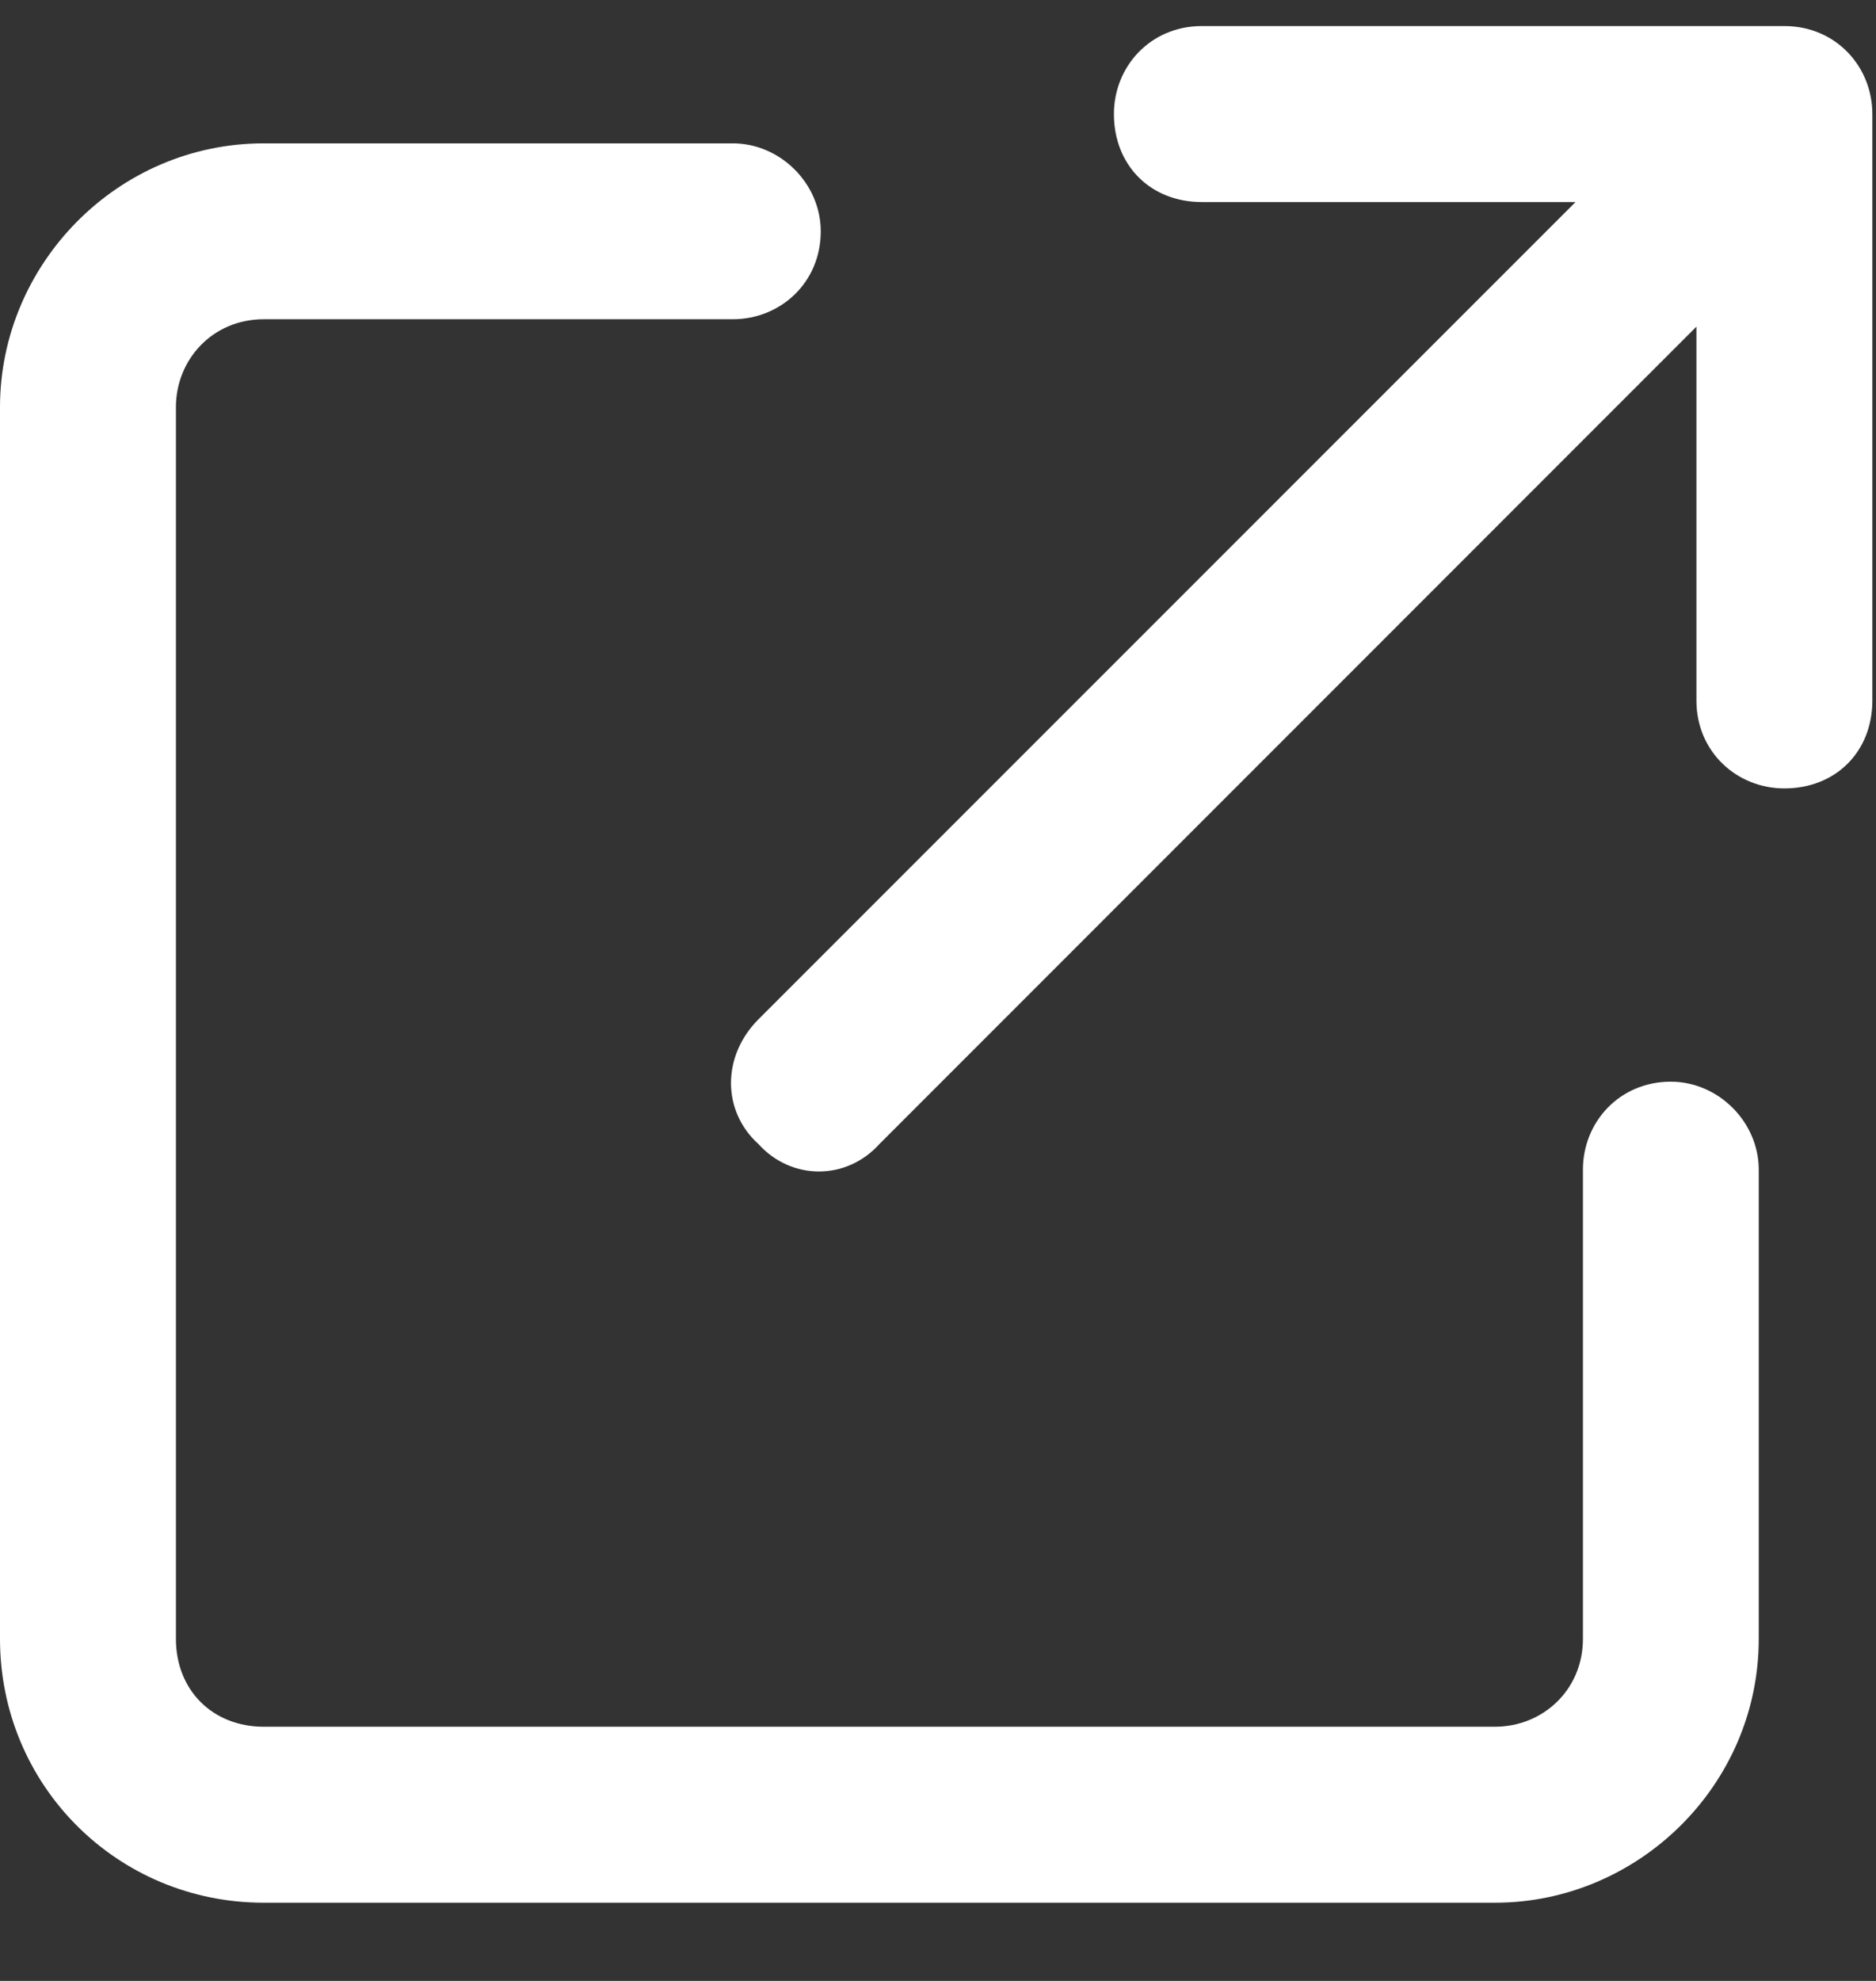 <svg width="18" height="19" viewBox="0 0 18 19" fill="none" xmlns="http://www.w3.org/2000/svg">
<rect x="0" y="0" width="18" height="19" fill="#333333" stroke="none"/>
<path d="M10.688 1.094C10.688 0.637 11.039 0.25 11.531 0.25H17.121C17.613 0.25 17.965 0.637 17.965 1.094V6.719C17.965 7.211 17.613 7.562 17.121 7.562C16.664 7.562 16.277 7.211 16.277 6.719V3.133L8.438 10.973C8.121 11.324 7.594 11.324 7.277 10.973C6.926 10.656 6.926 10.129 7.277 9.777L15.117 1.938H11.531C11.039 1.938 10.688 1.586 10.688 1.094ZM2.531 1.375H7.031C7.488 1.375 7.875 1.762 7.875 2.219C7.875 2.711 7.488 3.062 7.031 3.062H2.531C2.039 3.062 1.688 3.449 1.688 3.906V15.719C1.688 16.211 2.039 16.562 2.531 16.562H14.344C14.801 16.562 15.188 16.211 15.188 15.719V11.219C15.188 10.762 15.539 10.375 16.031 10.375C16.488 10.375 16.875 10.762 16.875 11.219V15.719C16.875 17.125 15.715 18.25 14.344 18.25H2.531C1.125 18.25 0 17.125 0 15.719V3.906C0 2.535 1.125 1.375 2.531 1.375Z" fill="white"/>
</svg>
